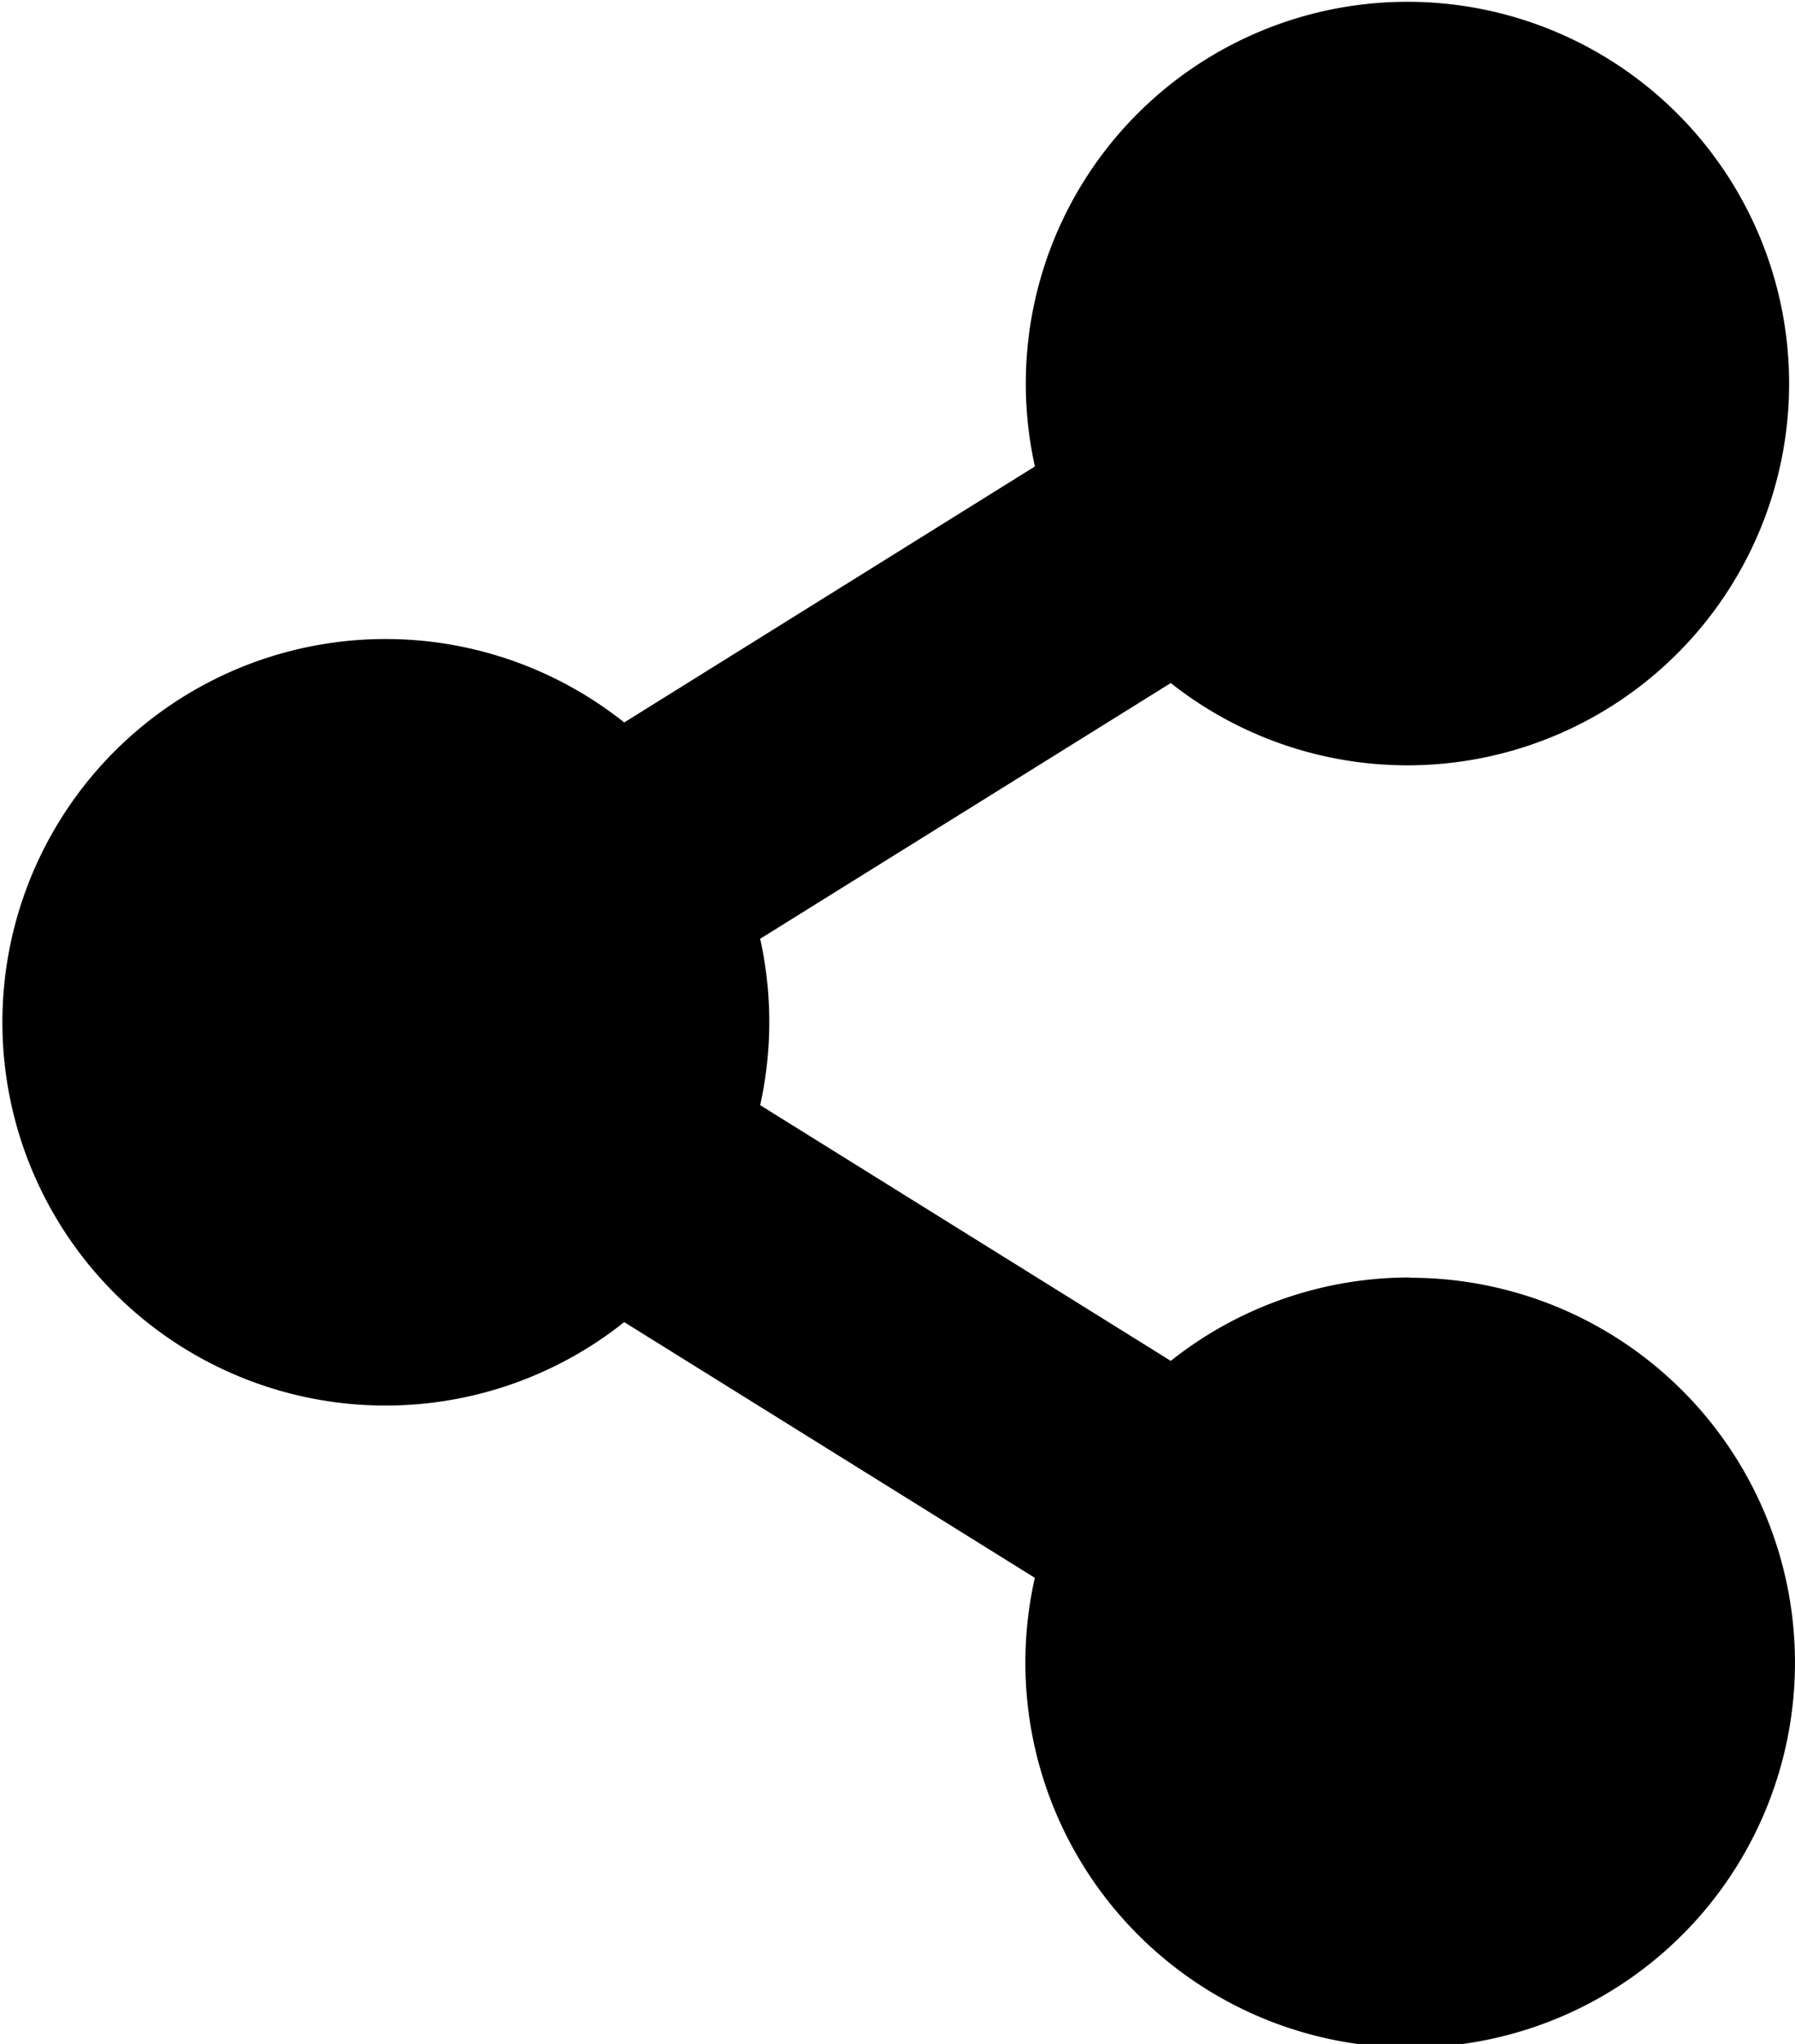 <svg xmlns="http://www.w3.org/2000/svg" width="25.101" height="28.574" viewBox="0 0 25.101 28.574">
  <path id="Icon_awesome-share-alt" data-name="Icon awesome-share-alt" d="M19.722,17.859a5.369,5.369,0,0,0-3.35,1.166L10.63,15.45a5.368,5.368,0,0,0,0-2.326l5.742-3.575a5.337,5.337,0,1,0-1.9-3.028L8.729,10.1a5.358,5.358,0,1,0,0,8.383l5.742,3.575a5.381,5.381,0,1,0,5.251-4.195Z"/>
</svg>
